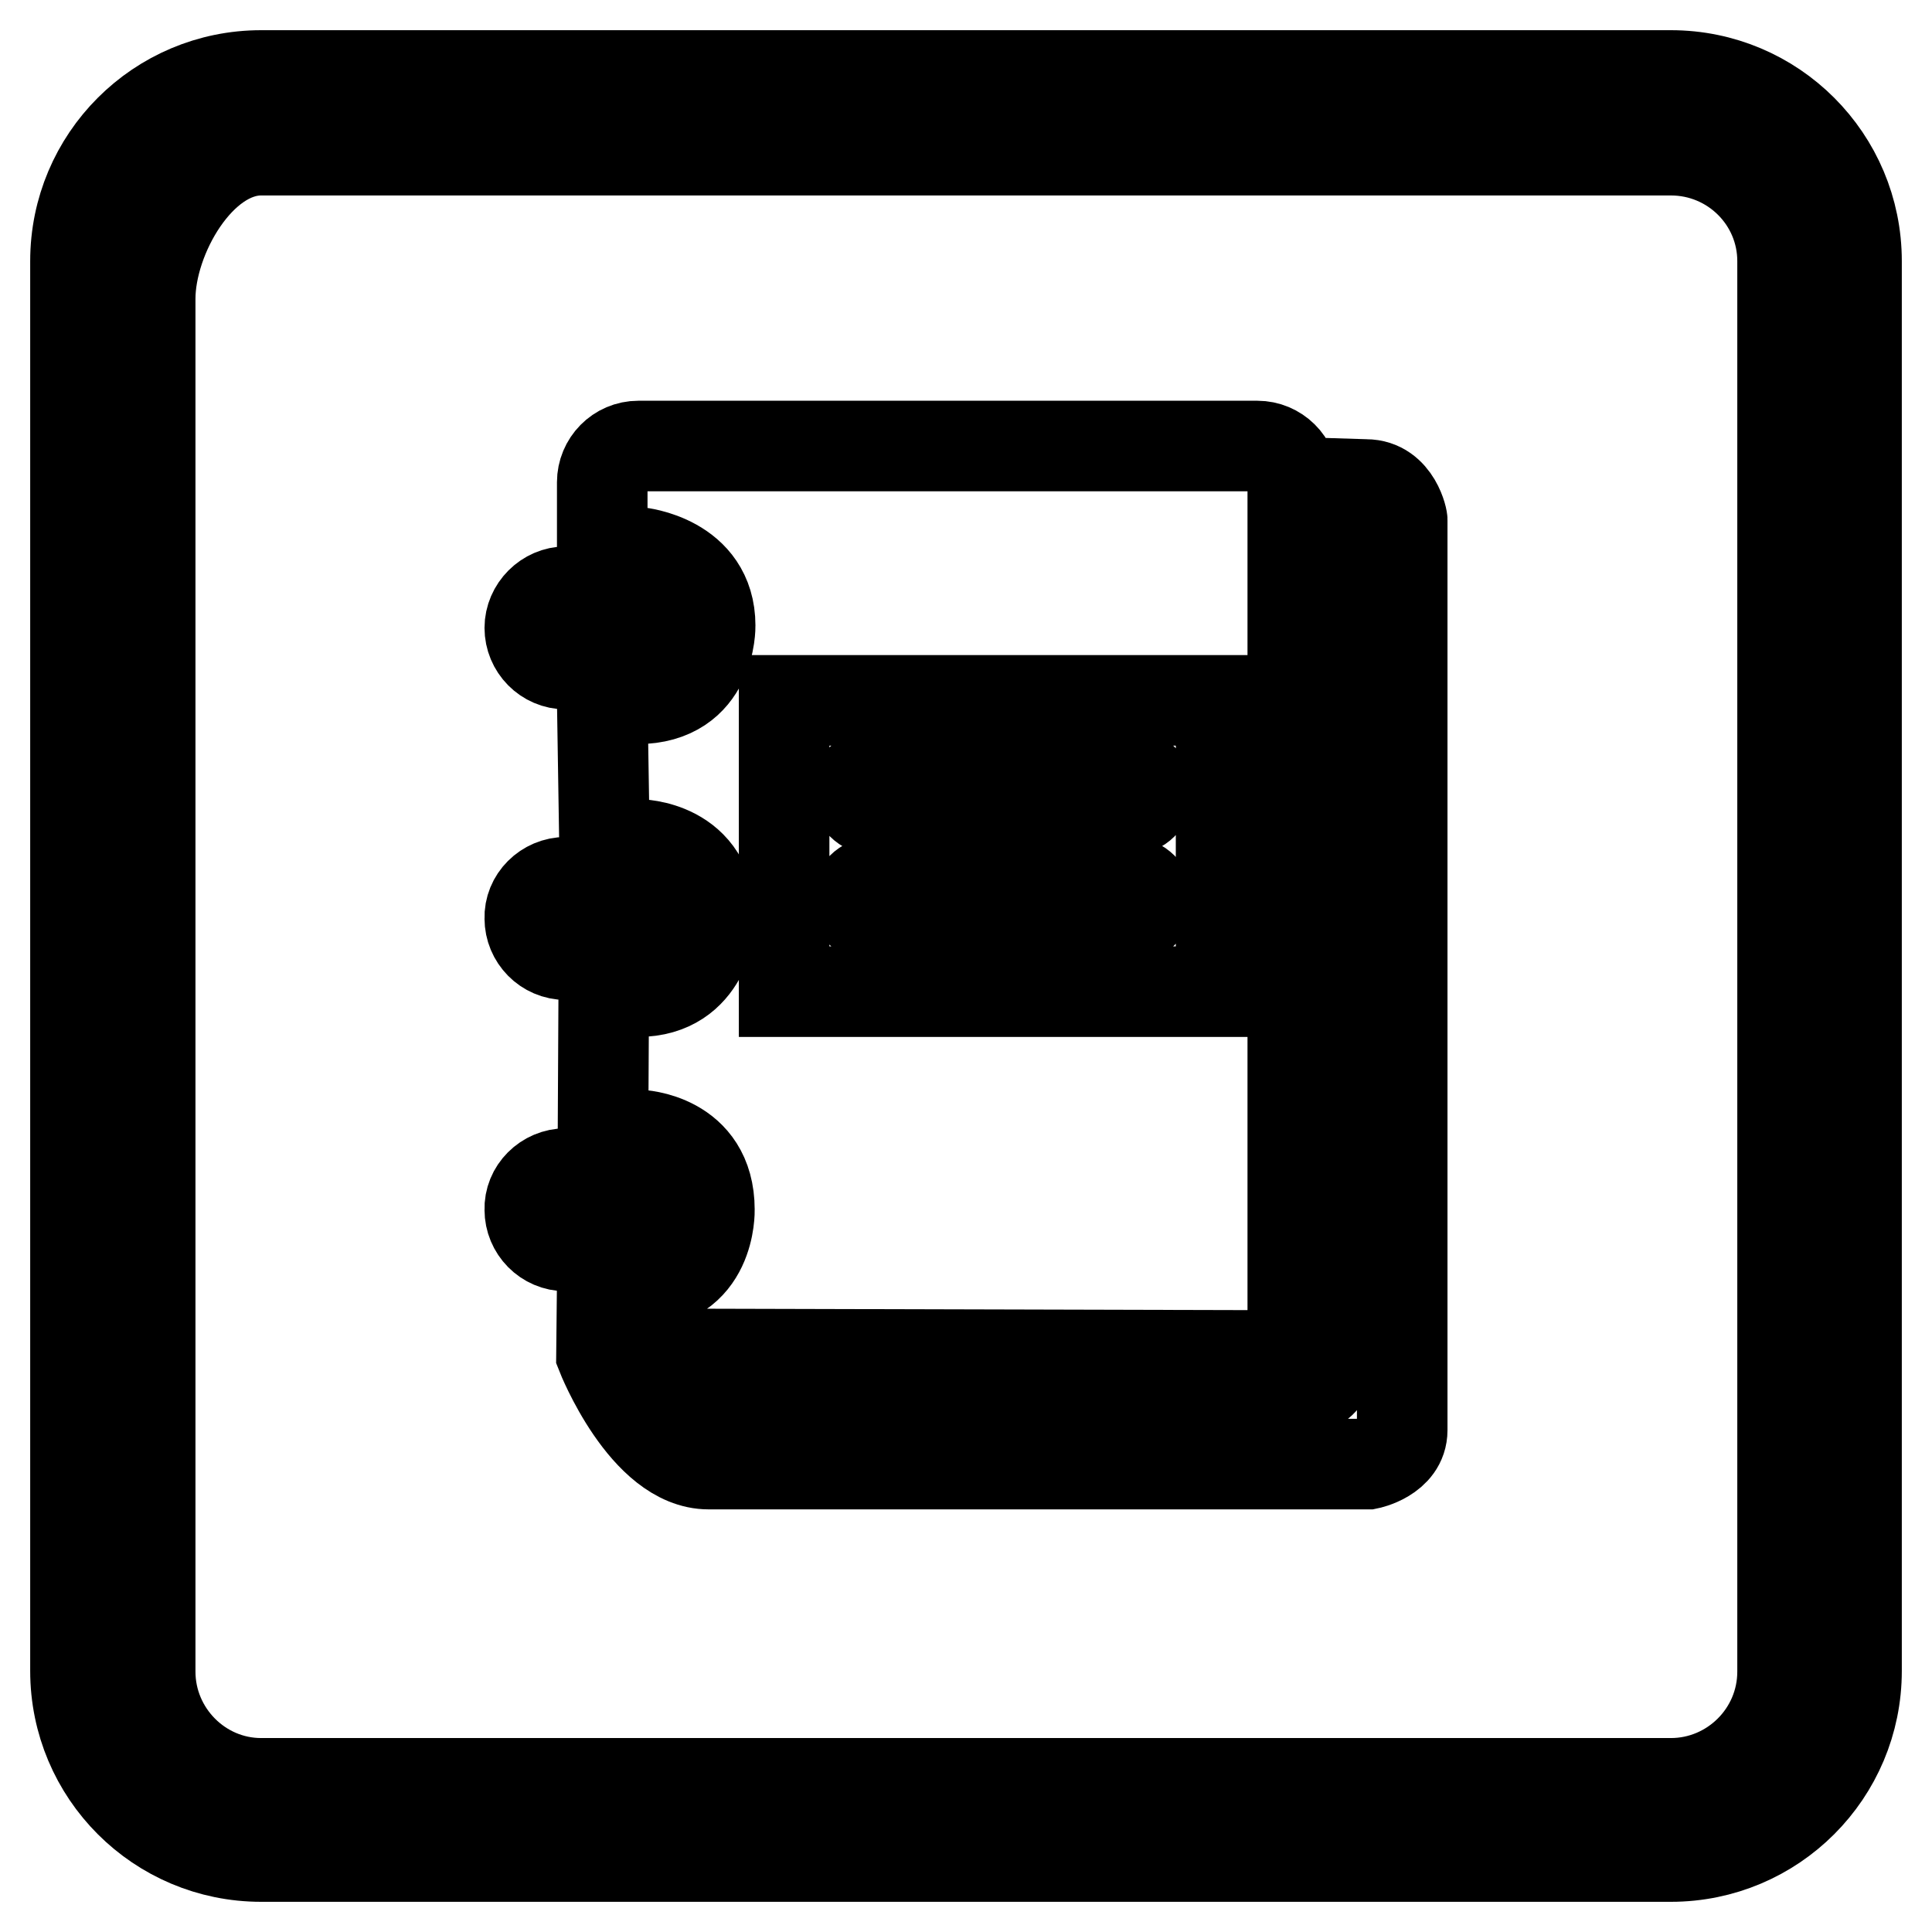 <?xml version="1.0" encoding="utf-8"?>
<!-- Svg Vector Icons : http://www.onlinewebfonts.com/icon -->
<!DOCTYPE svg PUBLIC "-//W3C//DTD SVG 1.1//EN" "http://www.w3.org/Graphics/SVG/1.1/DTD/svg11.dtd">
<svg version="1.1" xmlns="http://www.w3.org/2000/svg" xmlns:xlink="http://www.w3.org/1999/xlink" x="0px" y="0px" viewBox="0 0 256 256" enable-background="new 0 0 256 256" xml:space="preserve">
<g> <path stroke-width="12" fill-opacity="0" stroke="#000000"  d="M221.4,246H34.6C21,246,10,235,10,221.4V34.6C10,21,21,10,34.6,10h186.8C235,10,246,21,246,34.6v186.8 C246,235,235,246,221.4,246L221.4,246z M236.2,34.6c0-8.1-6.6-14.7-14.8-14.7H34.6c-8.1,0-14.7,11.5-14.7,19.7v181.9 c0,8.1,6.6,14.8,14.7,14.8h186.8c8.1,0,14.8-6.6,14.8-14.8V34.6L236.2,34.6z M181,64.2l-9.6-0.3c0-2.7-2.2-4.8-4.8-4.8h-82 c-2.7,0-4.8,2.2-4.8,4.8v9.3h4.8c0,0,9.5,0.9,9.5,9.7c0,0,0.2,9.7-9.7,9.7l-4.6,0.3l0.3,19l4.5,0c0,0,9.6,0,9.6,10.2 c0,0-0.6,9.3-9.7,9.3H80l-0.1,19h4.8c0,0,9.3,0.3,9.3,9.9c0,0,0.3,9.9-9.7,9.9l-4.5-0.3l-0.1,9.6c0,0,5.7,14.5,14.2,14.5h87.4 c0,0,4.5-0.9,4.5-4.5V69C185.9,69,185,64.2,181,64.2z M103.9,92.8h57.9v38.6h-57.9V92.8z M171.4,184.4H94.2c0,0-5-1.7-5-5l77.3,0.2 c2.7,0,4.8-2.2,4.8-4.8V68.3l5,1.7v110C176.4,179.9,176.5,184.4,171.4,184.4z M115.9,102.5h33.8c1.3,0,2.4,1.1,2.4,2.4 c0,1.3-1.1,2.4-2.4,2.4h-33.8c-1.3,0-2.4-1.1-2.4-2.4C113.5,103.6,114.6,102.5,115.9,102.5L115.9,102.5z M115.9,116.9h33.8 c1.3,0,2.4,1.1,2.4,2.4s-1.1,2.4-2.4,2.4h-33.8c-1.3,0-2.4-1.1-2.4-2.4C113.5,118,114.6,116.9,115.9,116.9L115.9,116.9z M89.4,83.2 c0,2.7-2.2,4.8-4.8,4.8H75c-2.7,0-4.8-2.2-4.8-4.8s2.2-4.8,4.8-4.8h9.6C87.3,78.4,89.4,80.5,89.4,83.2L89.4,83.2z M75,116.9h9.6 c2.7,0,4.8,2.2,4.8,4.8c0,2.7-2.2,4.8-4.8,4.8H75c-2.7,0-4.8-2.2-4.8-4.8C70.1,119.1,72.3,116.9,75,116.9L75,116.9z M75,155.5h9.6 c2.7,0,4.8,2.2,4.8,4.8c0,2.7-2.2,4.8-4.8,4.8H75c-2.7,0-4.8-2.2-4.8-4.8C70.1,157.7,72.3,155.5,75,155.5L75,155.5z"/></g>
</svg>